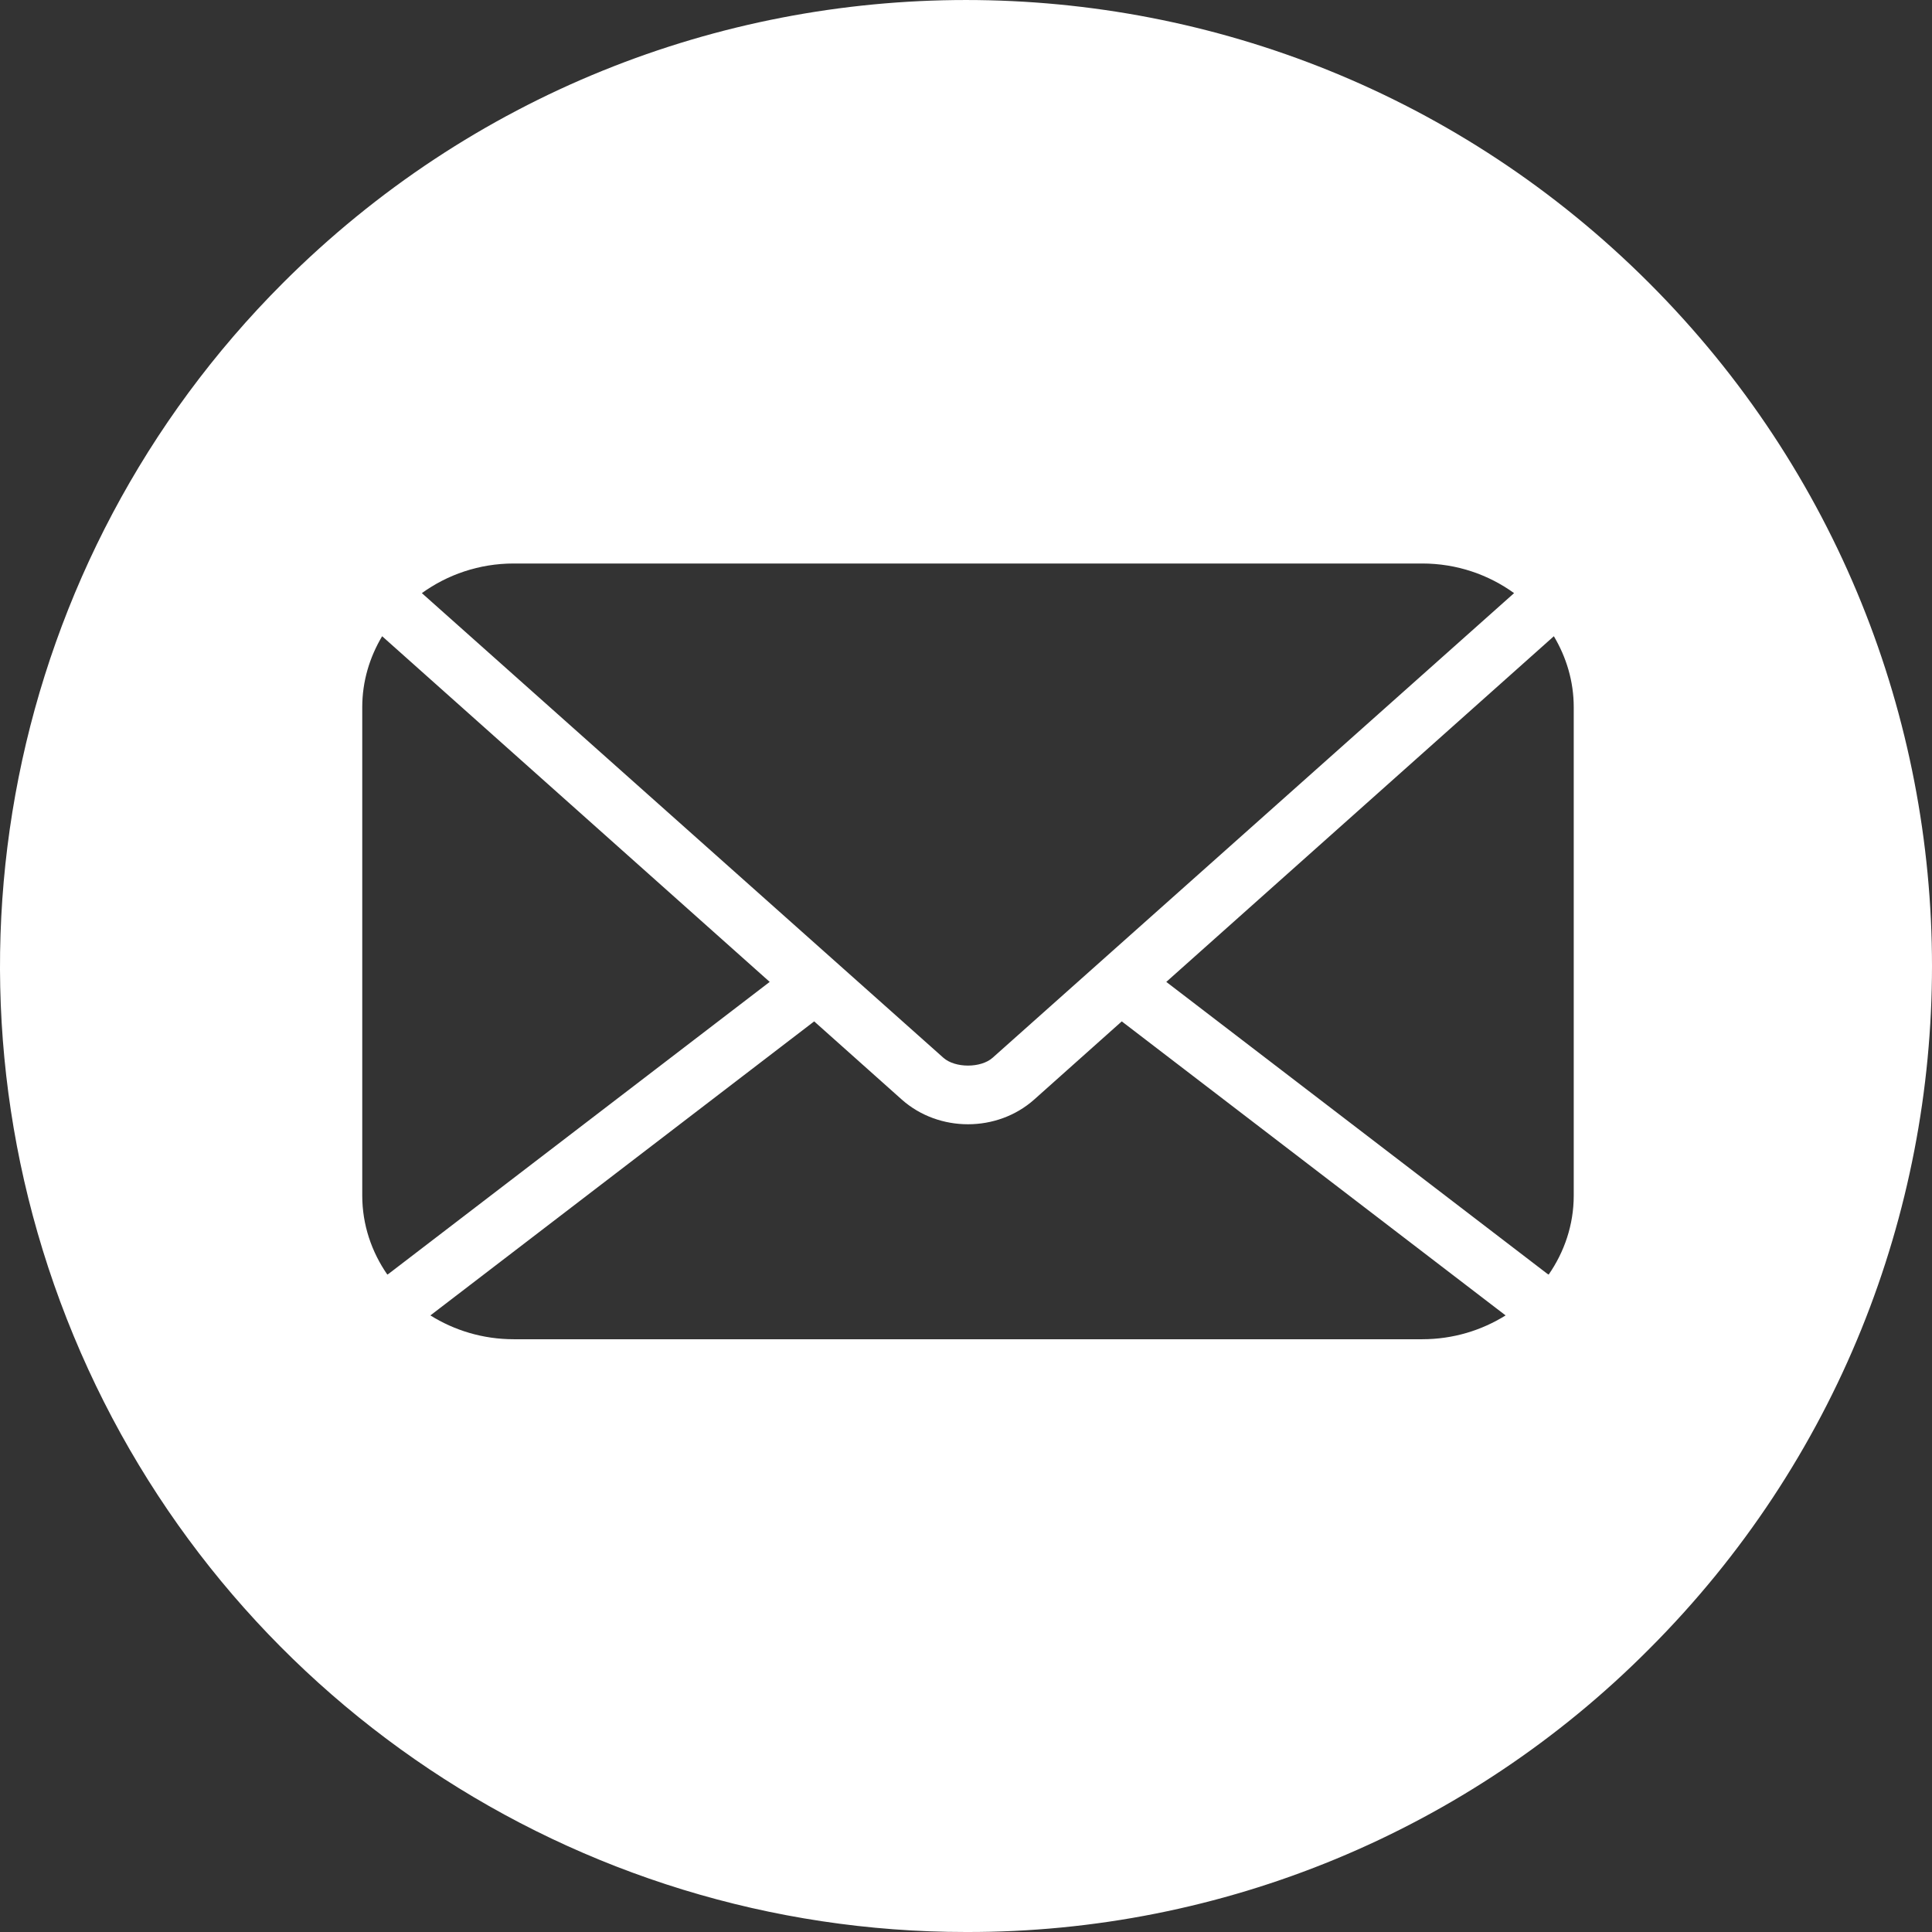 <svg width="48" height="48" viewBox="0 0 48 48" fill="none" xmlns="http://www.w3.org/2000/svg">
<rect x="0" y="0" width="48" height="48" fill="#333333" stroke="none"/>
<path fill-rule="evenodd" clip-rule="evenodd" d="M1.828 33.185C5.542 42.153 14.294 48.001 24.001 48C30.369 48.017 36.48 45.487 40.971 40.971C50.343 31.599 50.343 16.402 40.971 7.03C31.598 -2.343 16.403 -2.343 7.03 7.03C0.166 13.893 -1.887 24.216 1.828 33.185ZM12.762 14C11.902 14 11.114 14.279 10.481 14.736L23.438 26.28C23.729 26.539 24.37 26.539 24.661 26.28L37.617 14.736C36.985 14.279 36.197 14 35.336 14H12.762ZM9.494 15.807C9.184 16.326 9 16.927 9 17.569V29.704C9 30.43 9.233 31.104 9.623 31.667L9.658 31.645L19.123 24.395L9.494 15.807L9.494 15.807ZM28.976 24.395L38.605 15.807L38.605 15.807C38.915 16.326 39.099 16.927 39.099 17.569V29.704C39.099 30.43 38.866 31.104 38.476 31.667L38.44 31.645L28.976 24.395ZM20.228 25.376L10.693 32.681C11.286 33.052 11.996 33.273 12.762 33.273H35.336C36.103 33.273 36.812 33.052 37.406 32.681L27.87 25.376L25.695 27.317C24.775 28.137 23.324 28.137 22.403 27.317L20.228 25.376Z" fill="white"/>
</svg>
